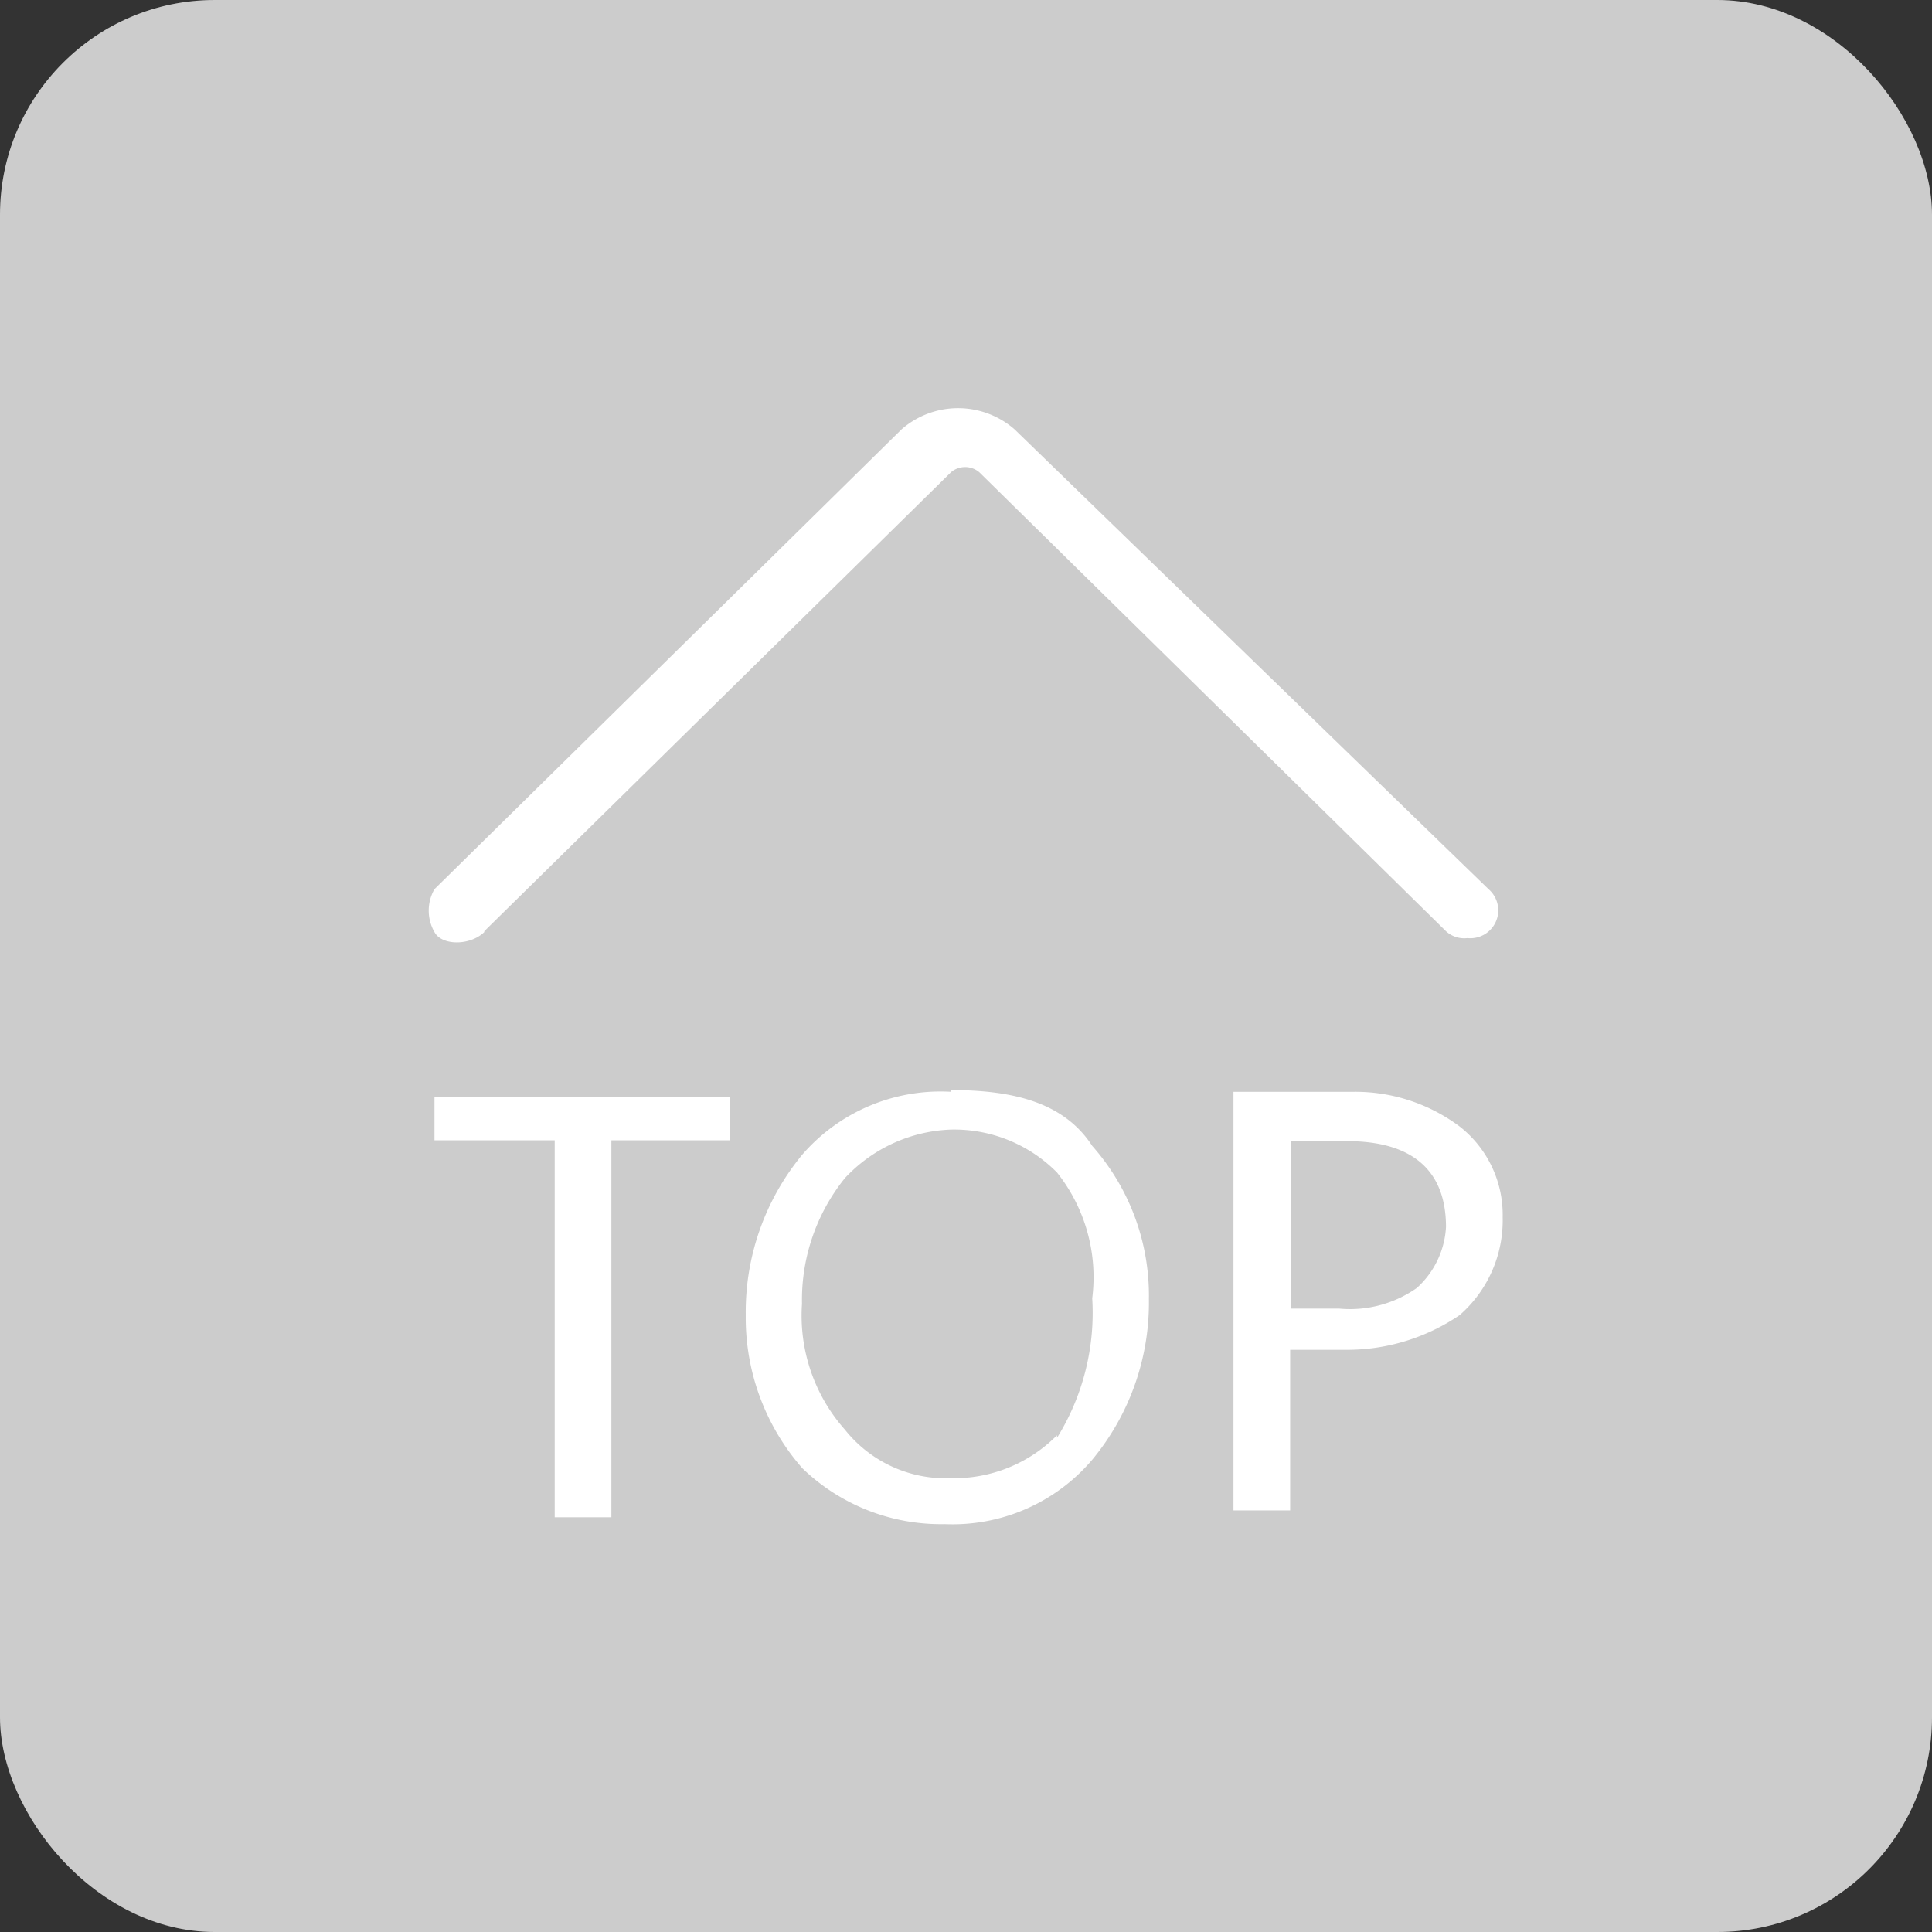 <svg id="图层_1" data-name="图层 1" xmlns="http://www.w3.org/2000/svg" viewBox="0 0 45 45"><rect x="0" y="0" width="45" height="45" fill="#333333" stroke="none"/><defs><style>.cls-1{fill:#ccc;}.cls-2{fill:#fff;}</style></defs><title>回到顶部</title><rect class="cls-1" width="45" height="45" rx="5"/><path class="cls-2" d="M11.28,21.69,22.15,11a.51.51,0,0,1,.66,0L33.68,21.69a.63.63,0,0,0,.5.16.65.65,0,0,0,.49-1.14L23.63,10A2,2,0,0,0,21,10L10.12,20.71a1,1,0,0,0,0,1c.17.32.83.32,1.16,0Zm0,0"/><path class="cls-2" d="M10.12,26.56h2.8v8.78h1.32V26.56H17v-1H10.12Zm0,0"/><path class="cls-2" d="M22.15,25.43a4.26,4.26,0,0,0-3.46,1.46,5.75,5.75,0,0,0-1.32,3.74,5.31,5.31,0,0,0,1.32,3.57A4.65,4.65,0,0,0,22,35.5,4.27,4.27,0,0,0,25.44,34a5.73,5.73,0,0,0,1.32-3.74,5.26,5.26,0,0,0-1.32-3.57c-.65-1-1.81-1.3-3.29-1.3Zm2.47,8a3.37,3.37,0,0,1-2.47,1,3,3,0,0,1-2.47-1.13,4,4,0,0,1-1-2.93,4.52,4.52,0,0,1,1-2.93,3.55,3.55,0,0,1,2.47-1.13,3.37,3.37,0,0,1,2.47,1,3.92,3.92,0,0,1,.82,2.93,5.52,5.52,0,0,1-.82,3.25Zm0,0"/><path class="cls-2" d="M34,26.24a4.06,4.06,0,0,0-2.47-.81h-2.8v9.75h1.32V31.44h1.32A4.66,4.66,0,0,0,34,30.63a2.93,2.93,0,0,0,1-2.28,2.61,2.61,0,0,0-1-2.11ZM33,30a2.71,2.71,0,0,1-1.81.48H30.06v-3.9h1.32c1.48,0,2.3.65,2.3,2A2.07,2.07,0,0,1,33,30Zm0,0"/></svg>